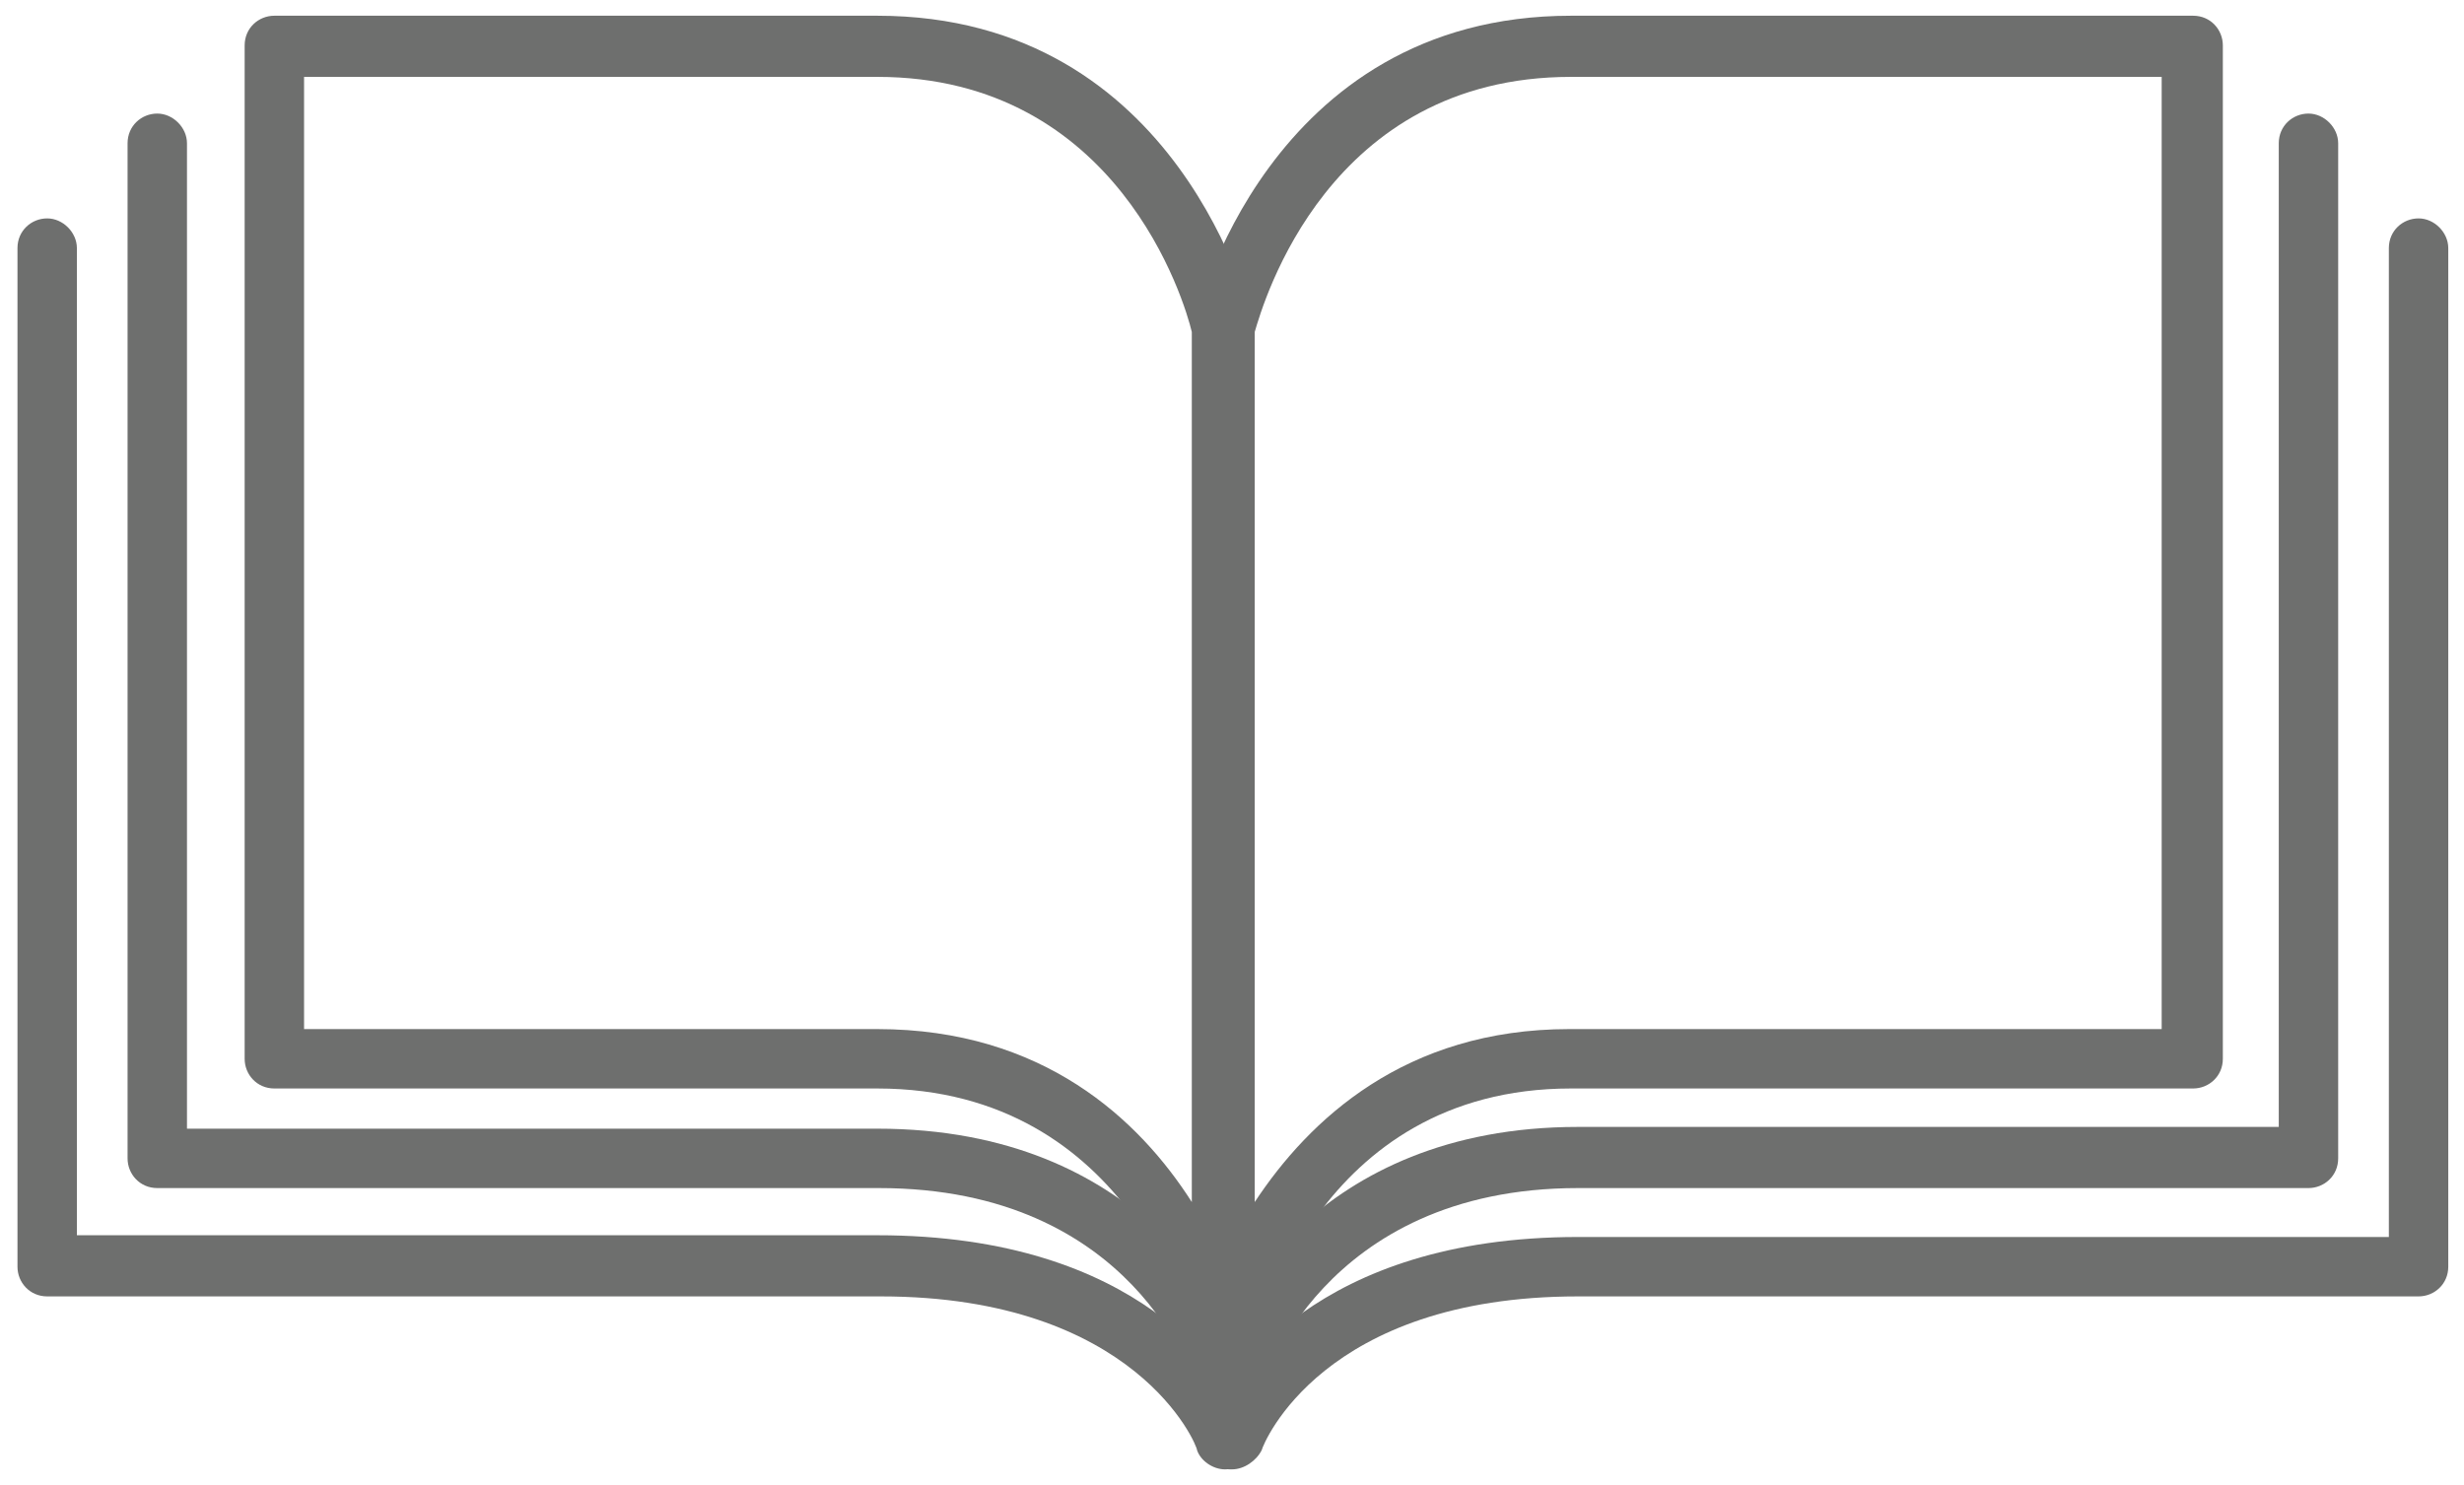 <?xml version="1.0" encoding="UTF-8"?>
<svg id="_レイヤー_1" data-name="レイヤー_1" xmlns="http://www.w3.org/2000/svg" version="1.1" viewBox="0 0 141 85">
  <!-- Generator: Adobe Illustrator 29.5.1, SVG Export Plug-In . SVG Version: 2.1.0 Build 141)  -->
  <defs>
    <style>
      .st0 {
        fill: #6e6f6e;
      }
    </style>
  </defs>
  <g id="_レイヤー_11" data-name="_レイヤー_1">
    <g>
      <path class="st0" d="M70,78.5c-.8,0-1.5-.6-1.7-1.4,0-.6-3.5-14.8-18.1-14.8H15.7c-1,0-1.7-.8-1.7-1.7V2.6c0-1,.8-1.7,1.7-1.7h34.5c17.4,0,21.4,17.3,21.5,17.5v58.4c0,.9-.7,1.6-1.5,1.7h-.2ZM17.4,58.9h32.8c9.5,0,15,5.2,18,9.9V19c-.4-1.7-4.2-14.6-18-14.6H17.4v54.5Z"/>
      <path class="st0" d="M70.1,78.5h-.2c-.9,0-1.5-.8-1.5-1.7V18.4c0-.2,4.1-17.5,21.5-17.5h35.6c1,0,1.7.8,1.7,1.7v58c0,1-.8,1.7-1.7,1.7h-35.6c-14.6,0-17.9,14.2-18.1,14.8-.2.8-.9,1.4-1.7,1.4ZM71.8,19v49.8c3.1-4.7,8.6-9.9,18-9.9h33.9V4.4h-33.8c-13.9,0-17.6,12.9-18.1,14.6Z"/>
      <path class="st0" d="M70.1,80.7h0c-.8,0-1.5-.5-1.7-1.3-.1-.4-3.5-11.4-18.1-11.4H9c-1,0-1.7-.8-1.7-1.7V8.2c0-1,.8-1.7,1.7-1.7s1.7.8,1.7,1.7v56.4h39.5c15.2,0,20.2,10.7,21.2,13.4.2.3.4.7.4,1.1,0,.9-.7,1.6-1.7,1.6Z"/>
      <path class="st0" d="M70.1,84.1h0c-.7,0-1.4-.5-1.6-1.1,0-.3-3.5-8.8-18.1-8.8H2.7c-1,0-1.7-.8-1.7-1.7V14.2c0-1,.8-1.7,1.7-1.7s1.7.8,1.7,1.7v56.5h45.8c15.1,0,20,8.1,21.1,10.4.3.3.5.7.5,1.2,0,1-.7,1.8-1.7,1.8Z"/>
      <path class="st0" d="M70.4,80.7h0c-1,0-1.7-.8-1.7-1.7s0-.8.4-1.1c1-2.7,6.1-13.4,21.2-13.4h40.1V8.2c0-1,.8-1.7,1.7-1.7s1.7.8,1.7,1.7v58.1c0,1-.8,1.7-1.7,1.7h-41.8c-14.7,0-18.1,11.4-18.1,11.5-.2.7-.9,1.2-1.7,1.2h-.1Z"/>
      <path class="st0" d="M70.4,84.1h0c-1,0-1.7-.8-1.7-1.7s.2-.9.5-1.2c1.1-2.3,6.1-10.4,21.1-10.4h46.4V14.2c0-1,.8-1.7,1.7-1.7s1.7.8,1.7,1.7v58.3c0,1-.8,1.7-1.7,1.7h-48.1c-14.6,0-18,8.4-18.1,8.8-.3.6-1,1.1-1.7,1.1h-.1Z"/>
    </g>
  </g>
</svg>